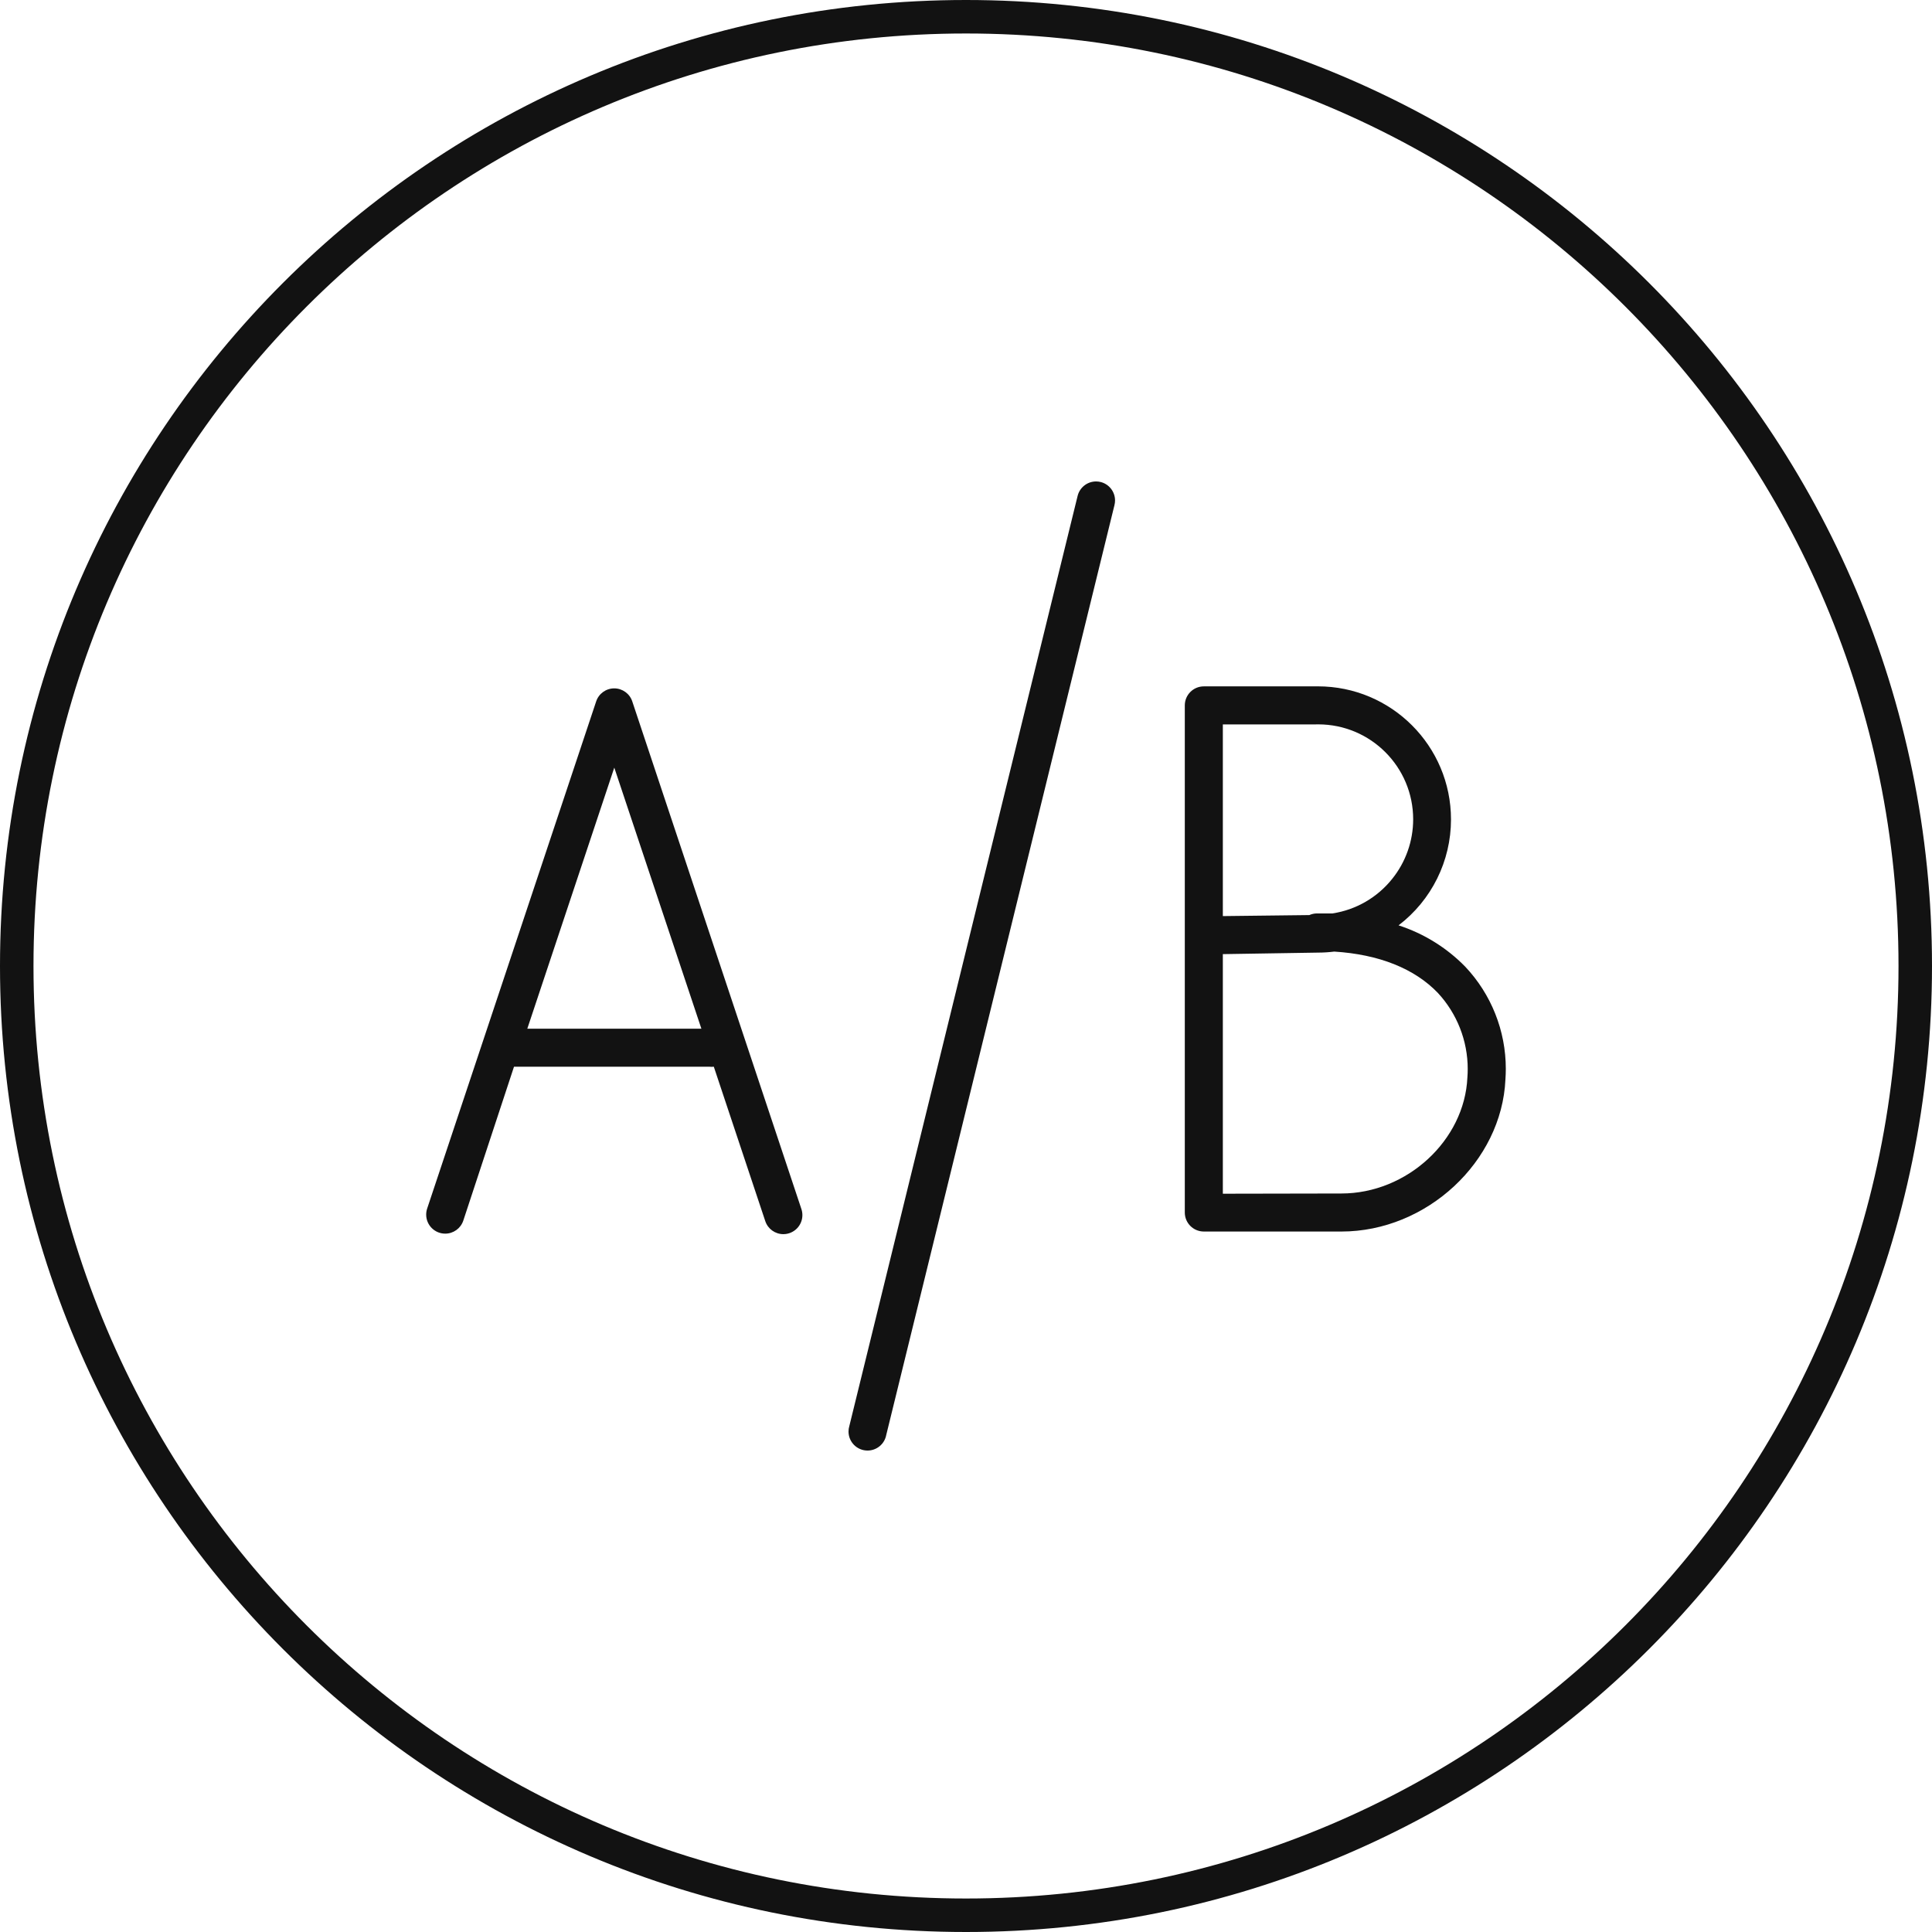 <?xml version="1.0" encoding="UTF-8"?> <!-- Creator: CorelDRAW 2021 (64-Bit) --> <svg xmlns="http://www.w3.org/2000/svg" xmlns:xlink="http://www.w3.org/1999/xlink" xmlns:xodm="http://www.corel.com/coreldraw/odm/2003" xml:space="preserve" width="40.706mm" height="40.706mm" style="shape-rendering:geometricPrecision; text-rendering:geometricPrecision; image-rendering:optimizeQuality; fill-rule:evenodd; clip-rule:evenodd" viewBox="0 0 4057.4 4057.4"> <defs> <style type="text/css"> <![CDATA[ .fil0 {fill:#121212;fill-rule:nonzero} ]]> </style> </defs> <g id="Слой_x0020_1">  <g id="_2188655359584"> <path class="fil0" d="M1327.87 1473.13c-5.37,-16.39 -20.68,-27.47 -37.94,-27.47 -17.24,0 -32.55,11.08 -37.94,27.46l-354.92 1065.02c-1.36,4.08 -2.04,8.35 -2.04,12.65 0,22.09 17.9,39.99 39.99,39.99 17.21,0 32.49,-11.01 37.94,-27.34l106.5 -323.23 410.29 0.01c1.54,0.16 3.11,0.26 4.66,0.26 1.55,0 3.12,-0.1 4.66,-0.27l108.1 324.3c5.43,16.33 20.72,27.34 37.94,27.34 22.09,0 39.99,-17.9 39.99,-39.99 0,-4.3 -0.69,-8.57 -2.05,-12.65l-355.19 -1066.07zm-220.46 687.2l182.65 -548.22 182.92 548.22 -365.56 0z"></path> <path class="fil0" d="M3077.17 2030.14c-38.93,-39.81 -87.06,-69.66 -140.06,-86.8 69.38,-52.87 110.13,-135.13 110.13,-222.37 0,-154.38 -125.19,-279.57 -279.56,-279.57 -1.74,0 -3.52,0.04 -5.23,0.04l-234.3 0.01c-22.05,0 -39.94,17.89 -39.94,39.94l0 1065.02c0,22.05 17.89,39.93 39.94,39.93l288.88 0.01c179.19,0 336.82,-146.7 344.53,-319.5 0.5,-7.42 0.8,-14.89 0.8,-22.33 0,-79.69 -30.53,-156.48 -85.21,-214.4l0.02 0.03zm-509.08 -508.81l194.36 0c1.94,-0.04 3.97,-0.09 5.93,-0.09 110.12,0 199.42,89.3 199.42,199.42 0,45.43 -15.53,89.58 -43.99,124.97 -31.18,39.11 -75.98,65.09 -125.42,72.66 -10.65,0.01 -21.48,0.01 -32.47,0.01 -0.01,0 -0.03,0 -0.04,0 -5.58,0 -11.1,1.19 -16.21,3.46l-181.58 2.13 0 -402.57zm0 985.6l0 -503.16 199.69 -3.19c11.46,0 23.02,-0.76 34.36,-2.14 93.73,5.86 168.54,35.67 217.53,86.8 40.23,43.35 62.69,100.45 62.69,159.64 0,5.9 -0.23,11.83 -0.67,17.7 -5.86,132.32 -127.01,243.88 -264.66,243.88l-248.94 0.47z"></path> <path class="fil0" d="M2311.42 1012.25c-3.12,-0.77 -6.33,-1.16 -9.54,-1.16 -18.61,0 -34.75,12.85 -38.92,30.97l-479.26 1952.72c-1.14,3.75 -1.72,7.68 -1.72,11.6 0,22.05 17.89,39.93 39.94,39.93 19.24,0 35.76,-13.73 39.27,-32.63l479.26 -1952.72c0.83,-3.25 1.26,-6.6 1.26,-9.96 0,-18.34 -12.49,-34.33 -30.28,-38.75z"></path> </g> <path class="fil0" d="M2028.7 0c560.2,0 1067.39,227.08 1434.5,594.2 367.12,367.11 594.2,874.29 594.2,1434.5 0,560.2 -227.08,1067.39 -594.2,1434.5 -367.11,367.12 -874.29,594.2 -1434.5,594.2 -560.2,0 -1067.39,-227.08 -1434.5,-594.2 -367.12,-367.11 -594.2,-874.29 -594.2,-1434.5 0,-560.2 227.08,-1067.39 594.2,-1434.5 367.11,-367.12 874.29,-594.2 1434.5,-594.2zm1384.78 643.92c-354.37,-354.38 -843.98,-573.59 -1384.78,-573.59 -540.8,0 -1030.41,219.21 -1384.78,573.59 -354.38,354.37 -573.59,843.98 -573.59,1384.78 0,540.8 219.21,1030.41 573.59,1384.78 354.37,354.38 843.98,573.59 1384.78,573.59 540.8,0 1030.41,-219.21 1384.78,-573.59 354.38,-354.37 573.59,-843.98 573.59,-1384.78 0,-540.8 -219.21,-1030.41 -573.59,-1384.78z"></path> </g> </svg> 